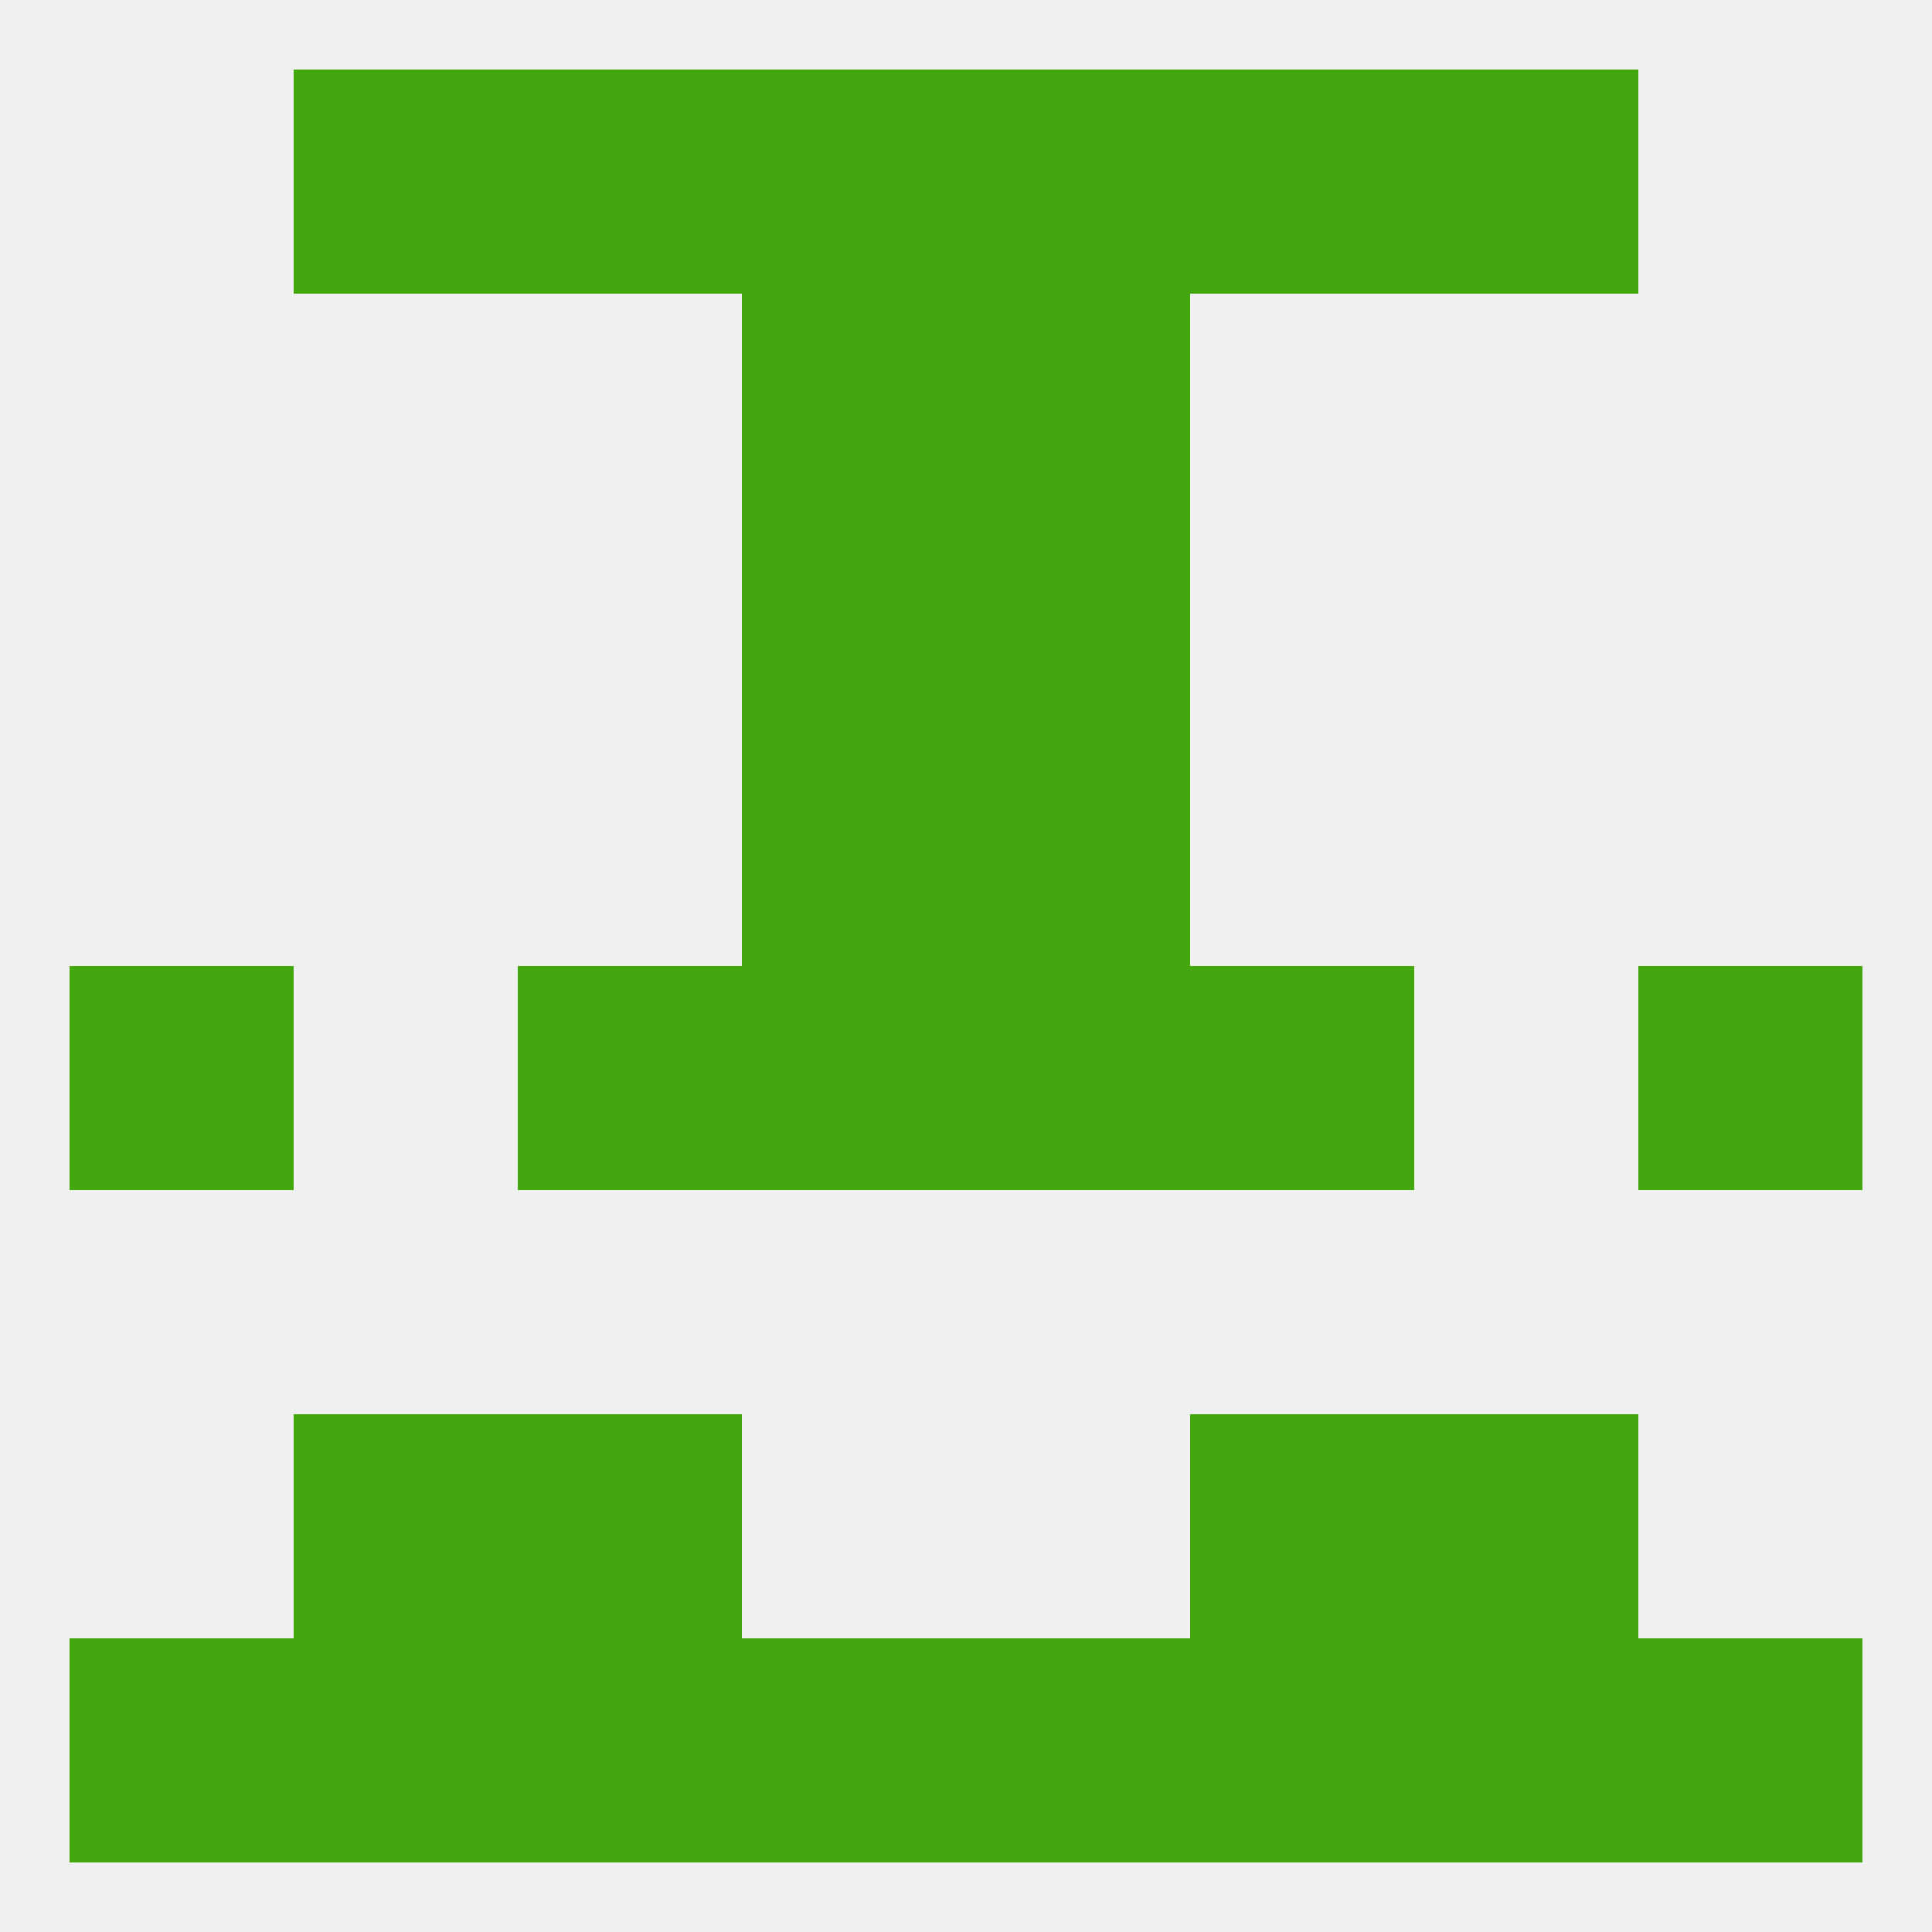 
<!--   <?xml version="1.0"?> -->
<svg version="1.1" baseprofile="full" xmlns="http://www.w3.org/2000/svg" xmlns:xlink="http://www.w3.org/1999/xlink" xmlns:ev="http://www.w3.org/2001/xml-events" width="250" height="250" viewBox="0 0 250 250" >
	<rect width="100%" height="100%" fill="rgba(240,240,240,255)"/>

	<rect x="96" y="9" width="29" height="29" fill="rgba(68,167,15,255)"/>
	<rect x="125" y="9" width="29" height="29" fill="rgba(68,167,15,255)"/>
	<rect x="67" y="9" width="29" height="29" fill="rgba(68,167,15,255)"/>
	<rect x="154" y="9" width="29" height="29" fill="rgba(68,167,15,255)"/>
	<rect x="38" y="9" width="29" height="29" fill="rgba(68,167,15,255)"/>
	<rect x="183" y="9" width="29" height="29" fill="rgba(68,167,15,255)"/>
	<rect x="9" y="212" width="29" height="29" fill="rgba(68,167,15,255)"/>
	<rect x="212" y="212" width="29" height="29" fill="rgba(68,167,15,255)"/>
	<rect x="96" y="212" width="29" height="29" fill="rgba(68,167,15,255)"/>
	<rect x="125" y="212" width="29" height="29" fill="rgba(68,167,15,255)"/>
	<rect x="67" y="212" width="29" height="29" fill="rgba(68,167,15,255)"/>
	<rect x="38" y="212" width="29" height="29" fill="rgba(68,167,15,255)"/>
	<rect x="183" y="212" width="29" height="29" fill="rgba(68,167,15,255)"/>
	<rect x="154" y="212" width="29" height="29" fill="rgba(68,167,15,255)"/>
	<rect x="38" y="183" width="29" height="29" fill="rgba(68,167,15,255)"/>
	<rect x="183" y="183" width="29" height="29" fill="rgba(68,167,15,255)"/>
	<rect x="67" y="183" width="29" height="29" fill="rgba(68,167,15,255)"/>
	<rect x="154" y="183" width="29" height="29" fill="rgba(68,167,15,255)"/>
	<rect x="212" y="125" width="29" height="29" fill="rgba(68,167,15,255)"/>
	<rect x="96" y="125" width="29" height="29" fill="rgba(68,167,15,255)"/>
	<rect x="125" y="125" width="29" height="29" fill="rgba(68,167,15,255)"/>
	<rect x="67" y="125" width="29" height="29" fill="rgba(68,167,15,255)"/>
	<rect x="154" y="125" width="29" height="29" fill="rgba(68,167,15,255)"/>
	<rect x="9" y="125" width="29" height="29" fill="rgba(68,167,15,255)"/>
	<rect x="96" y="96" width="29" height="29" fill="rgba(68,167,15,255)"/>
	<rect x="125" y="96" width="29" height="29" fill="rgba(68,167,15,255)"/>
	<rect x="96" y="67" width="29" height="29" fill="rgba(68,167,15,255)"/>
	<rect x="125" y="67" width="29" height="29" fill="rgba(68,167,15,255)"/>
	<rect x="96" y="38" width="29" height="29" fill="rgba(68,167,15,255)"/>
	<rect x="125" y="38" width="29" height="29" fill="rgba(68,167,15,255)"/>
</svg>